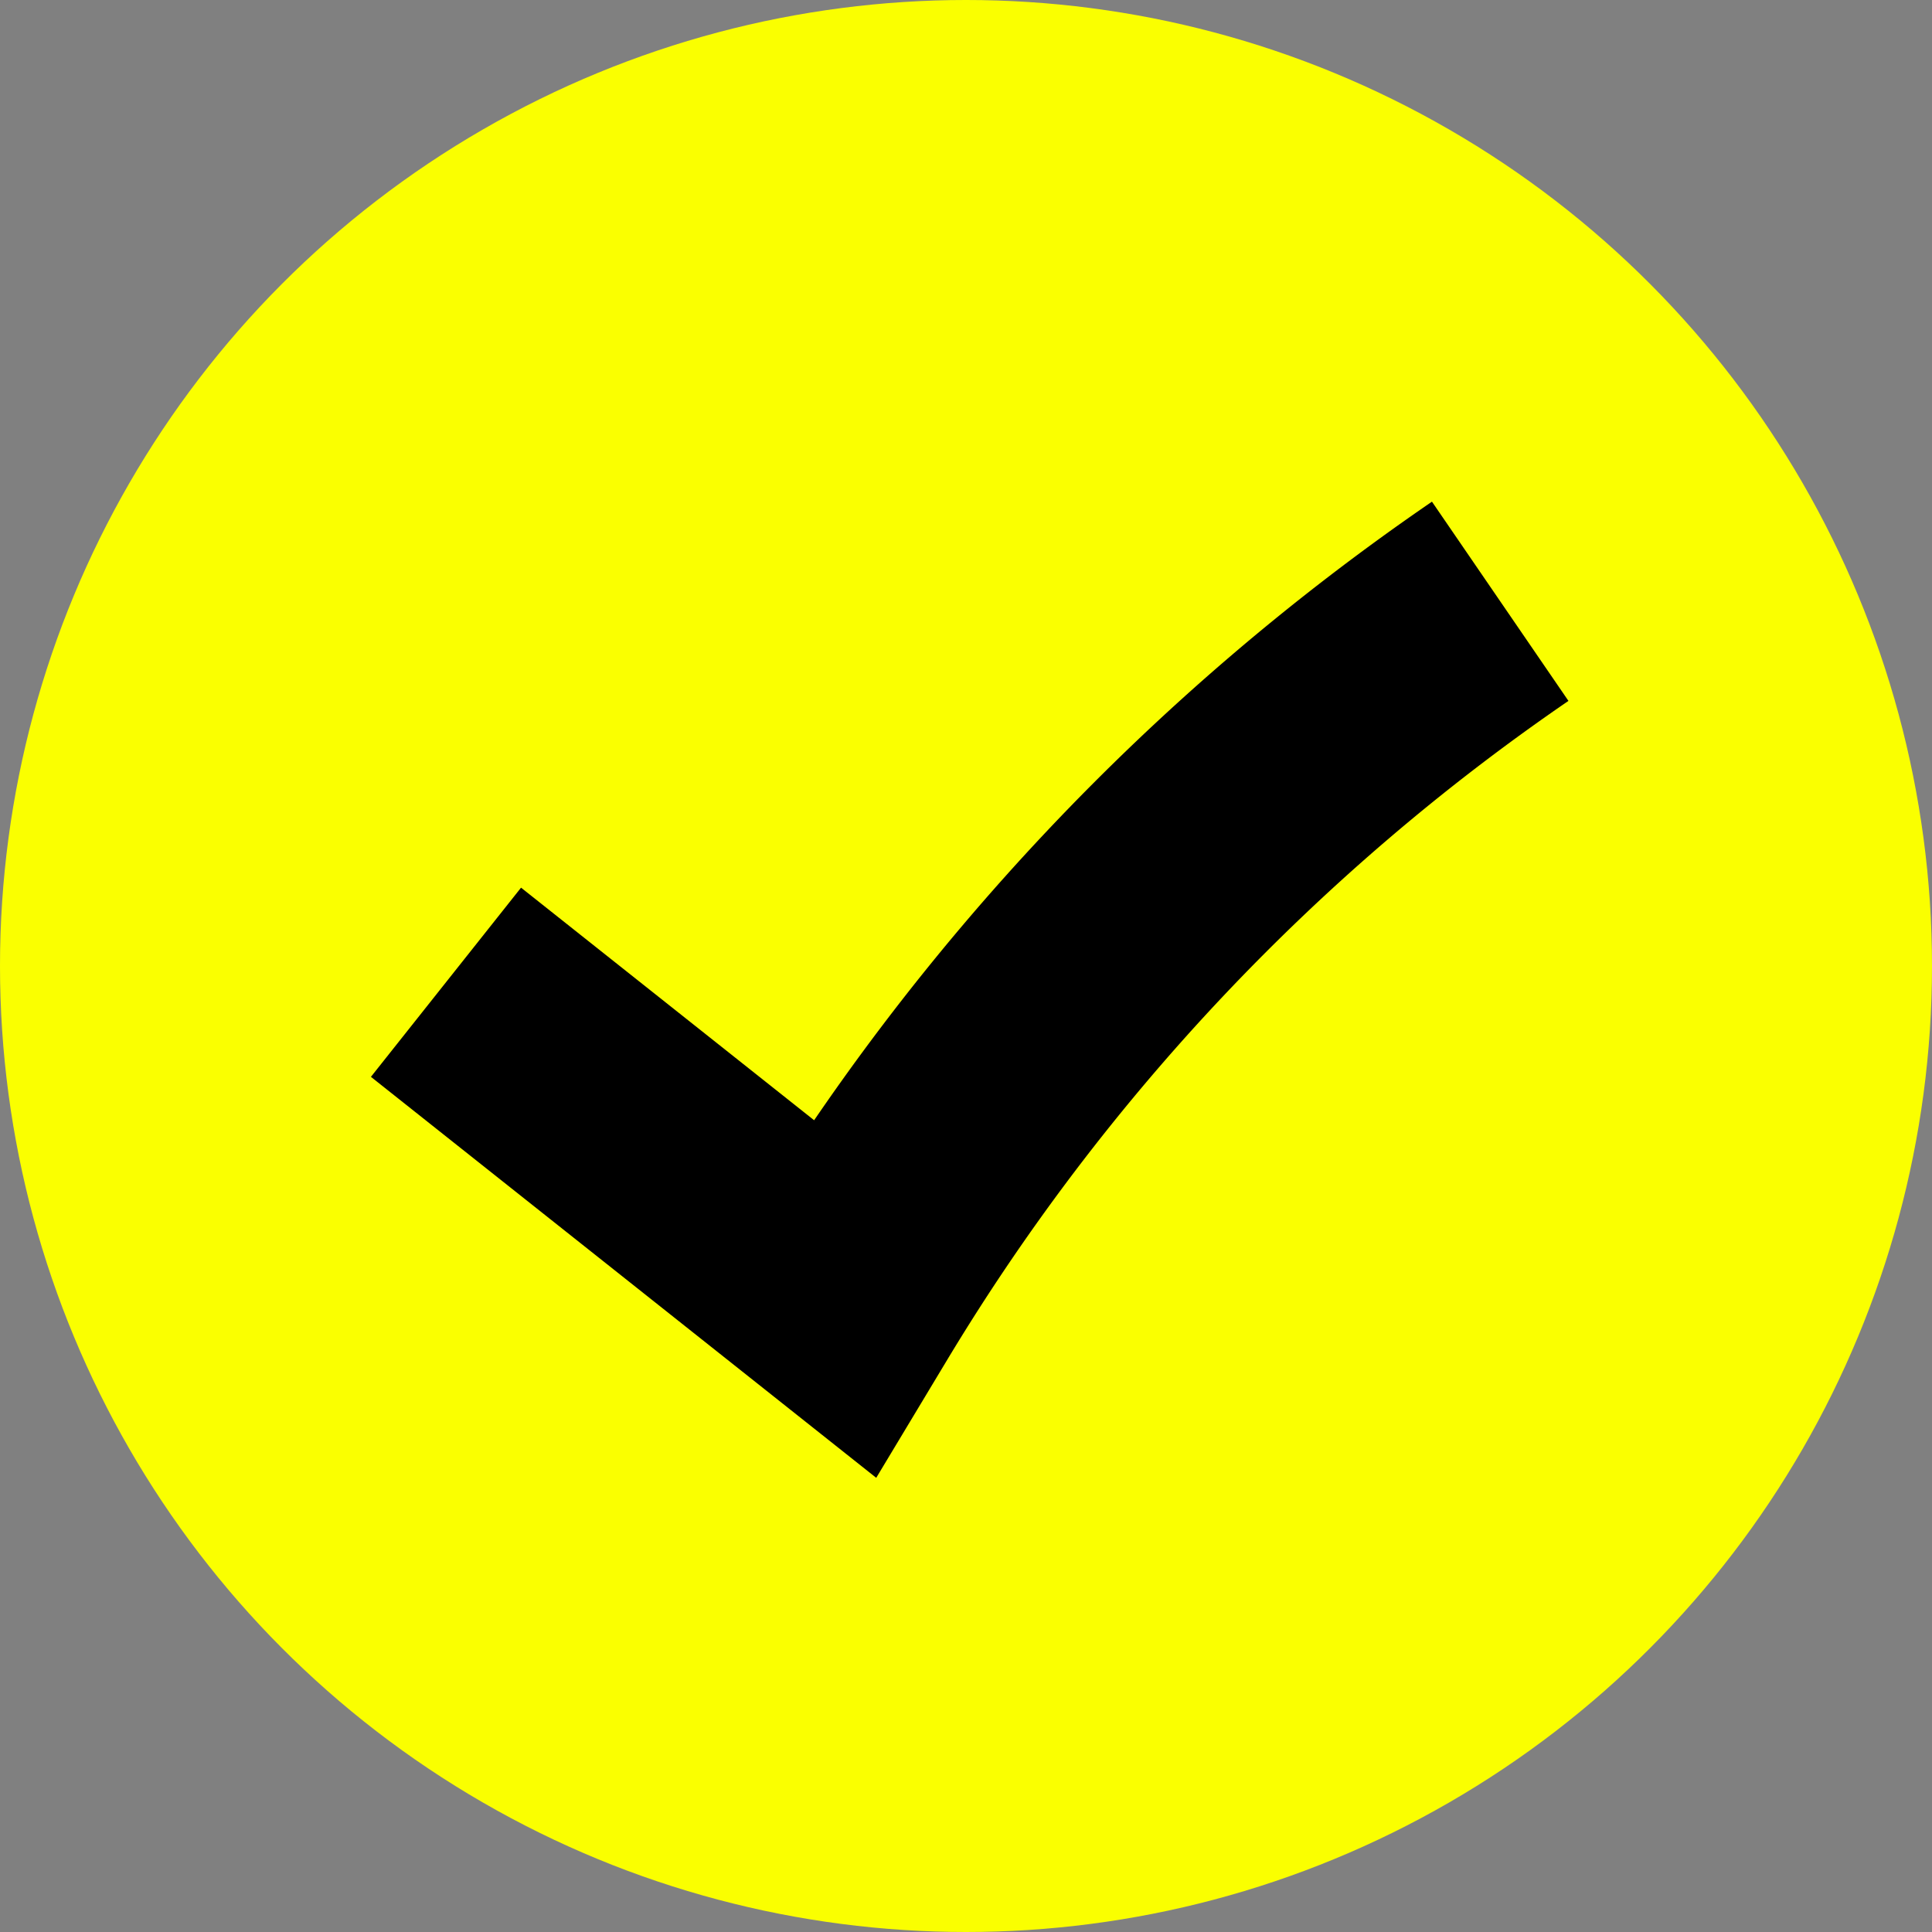 <svg xmlns="http://www.w3.org/2000/svg" width="32" height="32" viewBox="0 0 32 32">
  <rect x="0" y="0" width="32" height="32" fill="#808080" stroke="none"/>
  <g id="check" transform="translate(-1527 -299.762)">
    <circle id="Эллипс_1" data-name="Эллипс 1" cx="16" cy="16" r="16" transform="translate(1527 299.762)" fill="#faff00"/>
    <path id="lxw-redesign_Ja" d="M0,4.135l5.9,5.99A37.282,37.282,0,0,1,18.1,0" transform="translate(1533.883 311.927) rotate(-7)" fill="none" stroke="#000" stroke-miterlimit="10" stroke-width="4"/>
  </g>
</svg>
